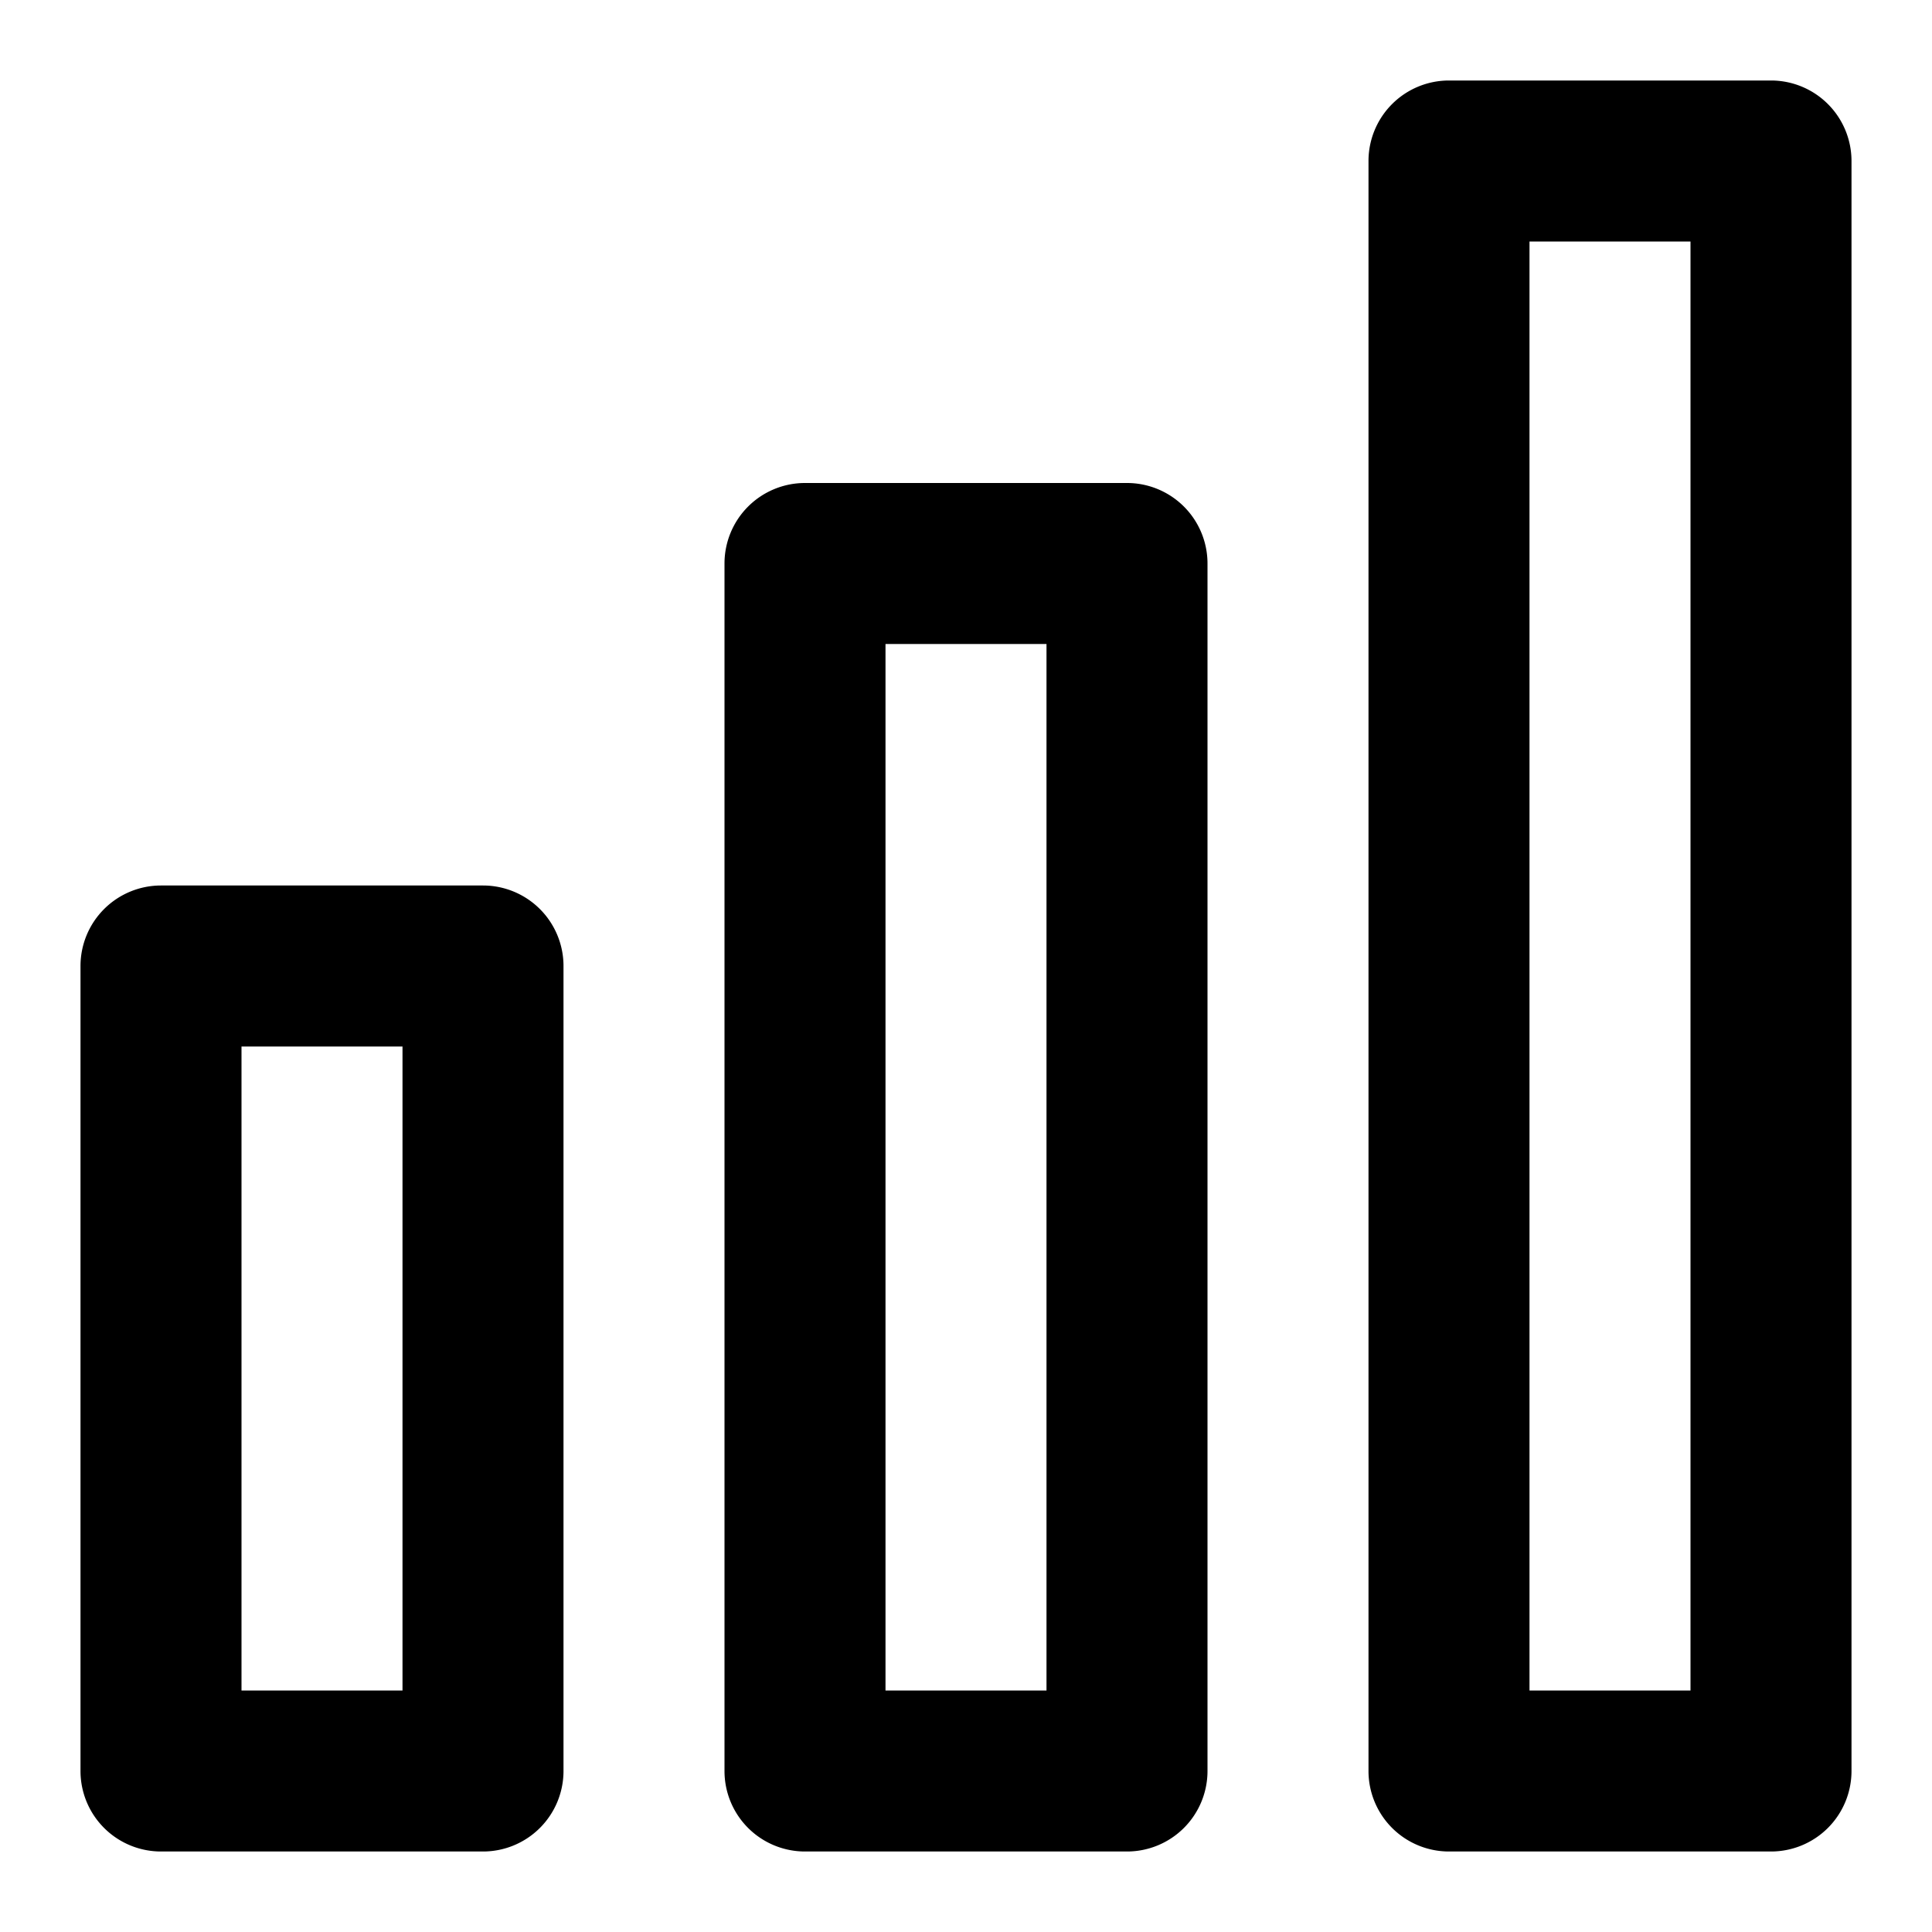 <?xml version="1.0" encoding="utf-8"?>
<svg fill="#000000" width="800px" height="800px" viewBox="0 0 24 24" xmlns="http://www.w3.org/2000/svg"><path d="M22,1H18a1,1,0,0,0-1,1V22a1,1,0,0,0,1,1h4a1,1,0,0,0,1-1V2A1,1,0,0,0,22,1ZM21,21H19V3h2Zm-7,2a1,1,0,0,0,1-1V7a1,1,0,0,0-1-1H10A1,1,0,0,0,9,7V22a1,1,0,0,0,1,1ZM11,8h2V21H11ZM2,23H6a1,1,0,0,0,1-1V12a1,1,0,0,0-1-1H2a1,1,0,0,0-1,1V22A1,1,0,0,0,2,23ZM3,13H5v8H3Z"/></svg>